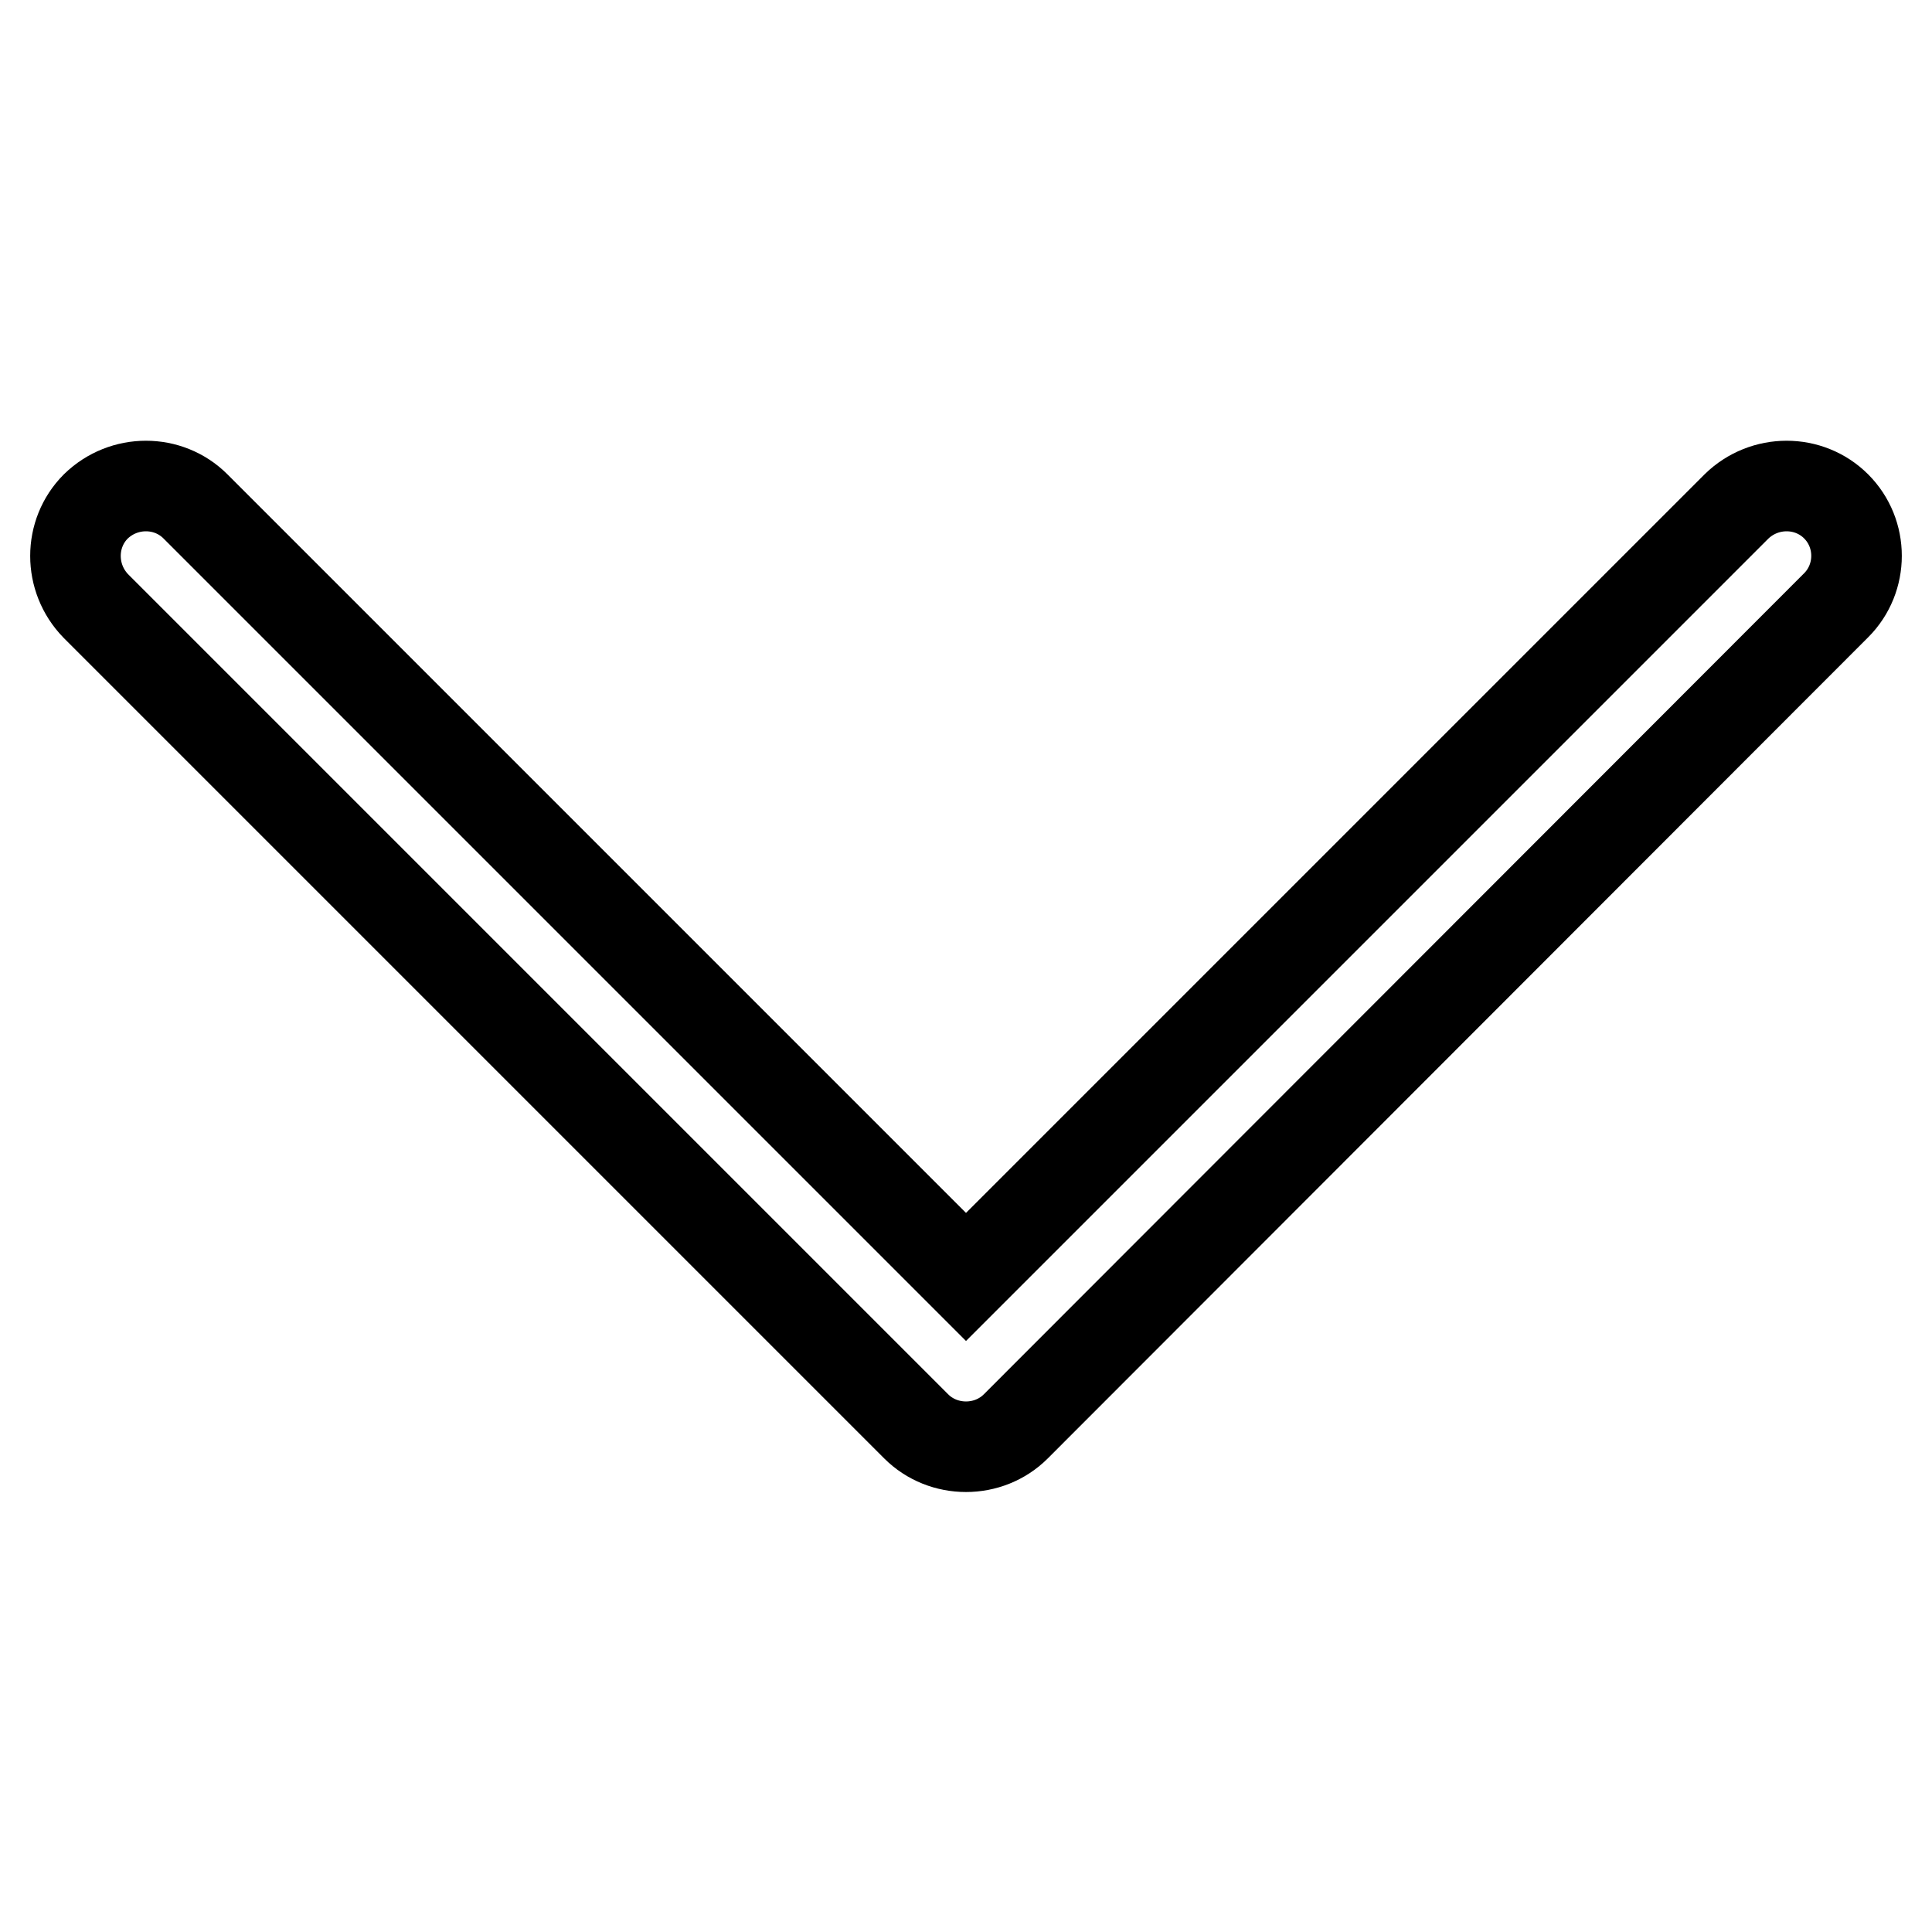 <?xml version="1.0" encoding="utf-8"?>
<!-- Svg Vector Icons : http://www.onlinewebfonts.com/icon -->
<!DOCTYPE svg PUBLIC "-//W3C//DTD SVG 1.1//EN" "http://www.w3.org/Graphics/SVG/1.1/DTD/svg11.dtd">
<svg version="1.1" xmlns="http://www.w3.org/2000/svg" xmlns:xlink="http://www.w3.org/1999/xlink" x="0px" y="0px" viewBox="0 0 256 256" enable-background="new 0 0 256 256" xml:space="preserve">
<g> <path stroke-width="12" fill-opacity="0" stroke="#000000"  d="M243.3,67.1c-3.6-3.6-9.5-3.6-13.2,0L128,169.2L25.9,67.1c-3.6-3.6-9.5-3.6-13.2,0c-3.6,3.6-3.6,9.5,0,13.2 l108.7,108.7c1.8,1.8,4.2,2.7,6.6,2.7c2.4,0,4.8-0.9,6.6-2.7L243.3,80.2C246.9,76.6,246.9,70.7,243.3,67.1L243.3,67.1z"/></g>
</svg>
